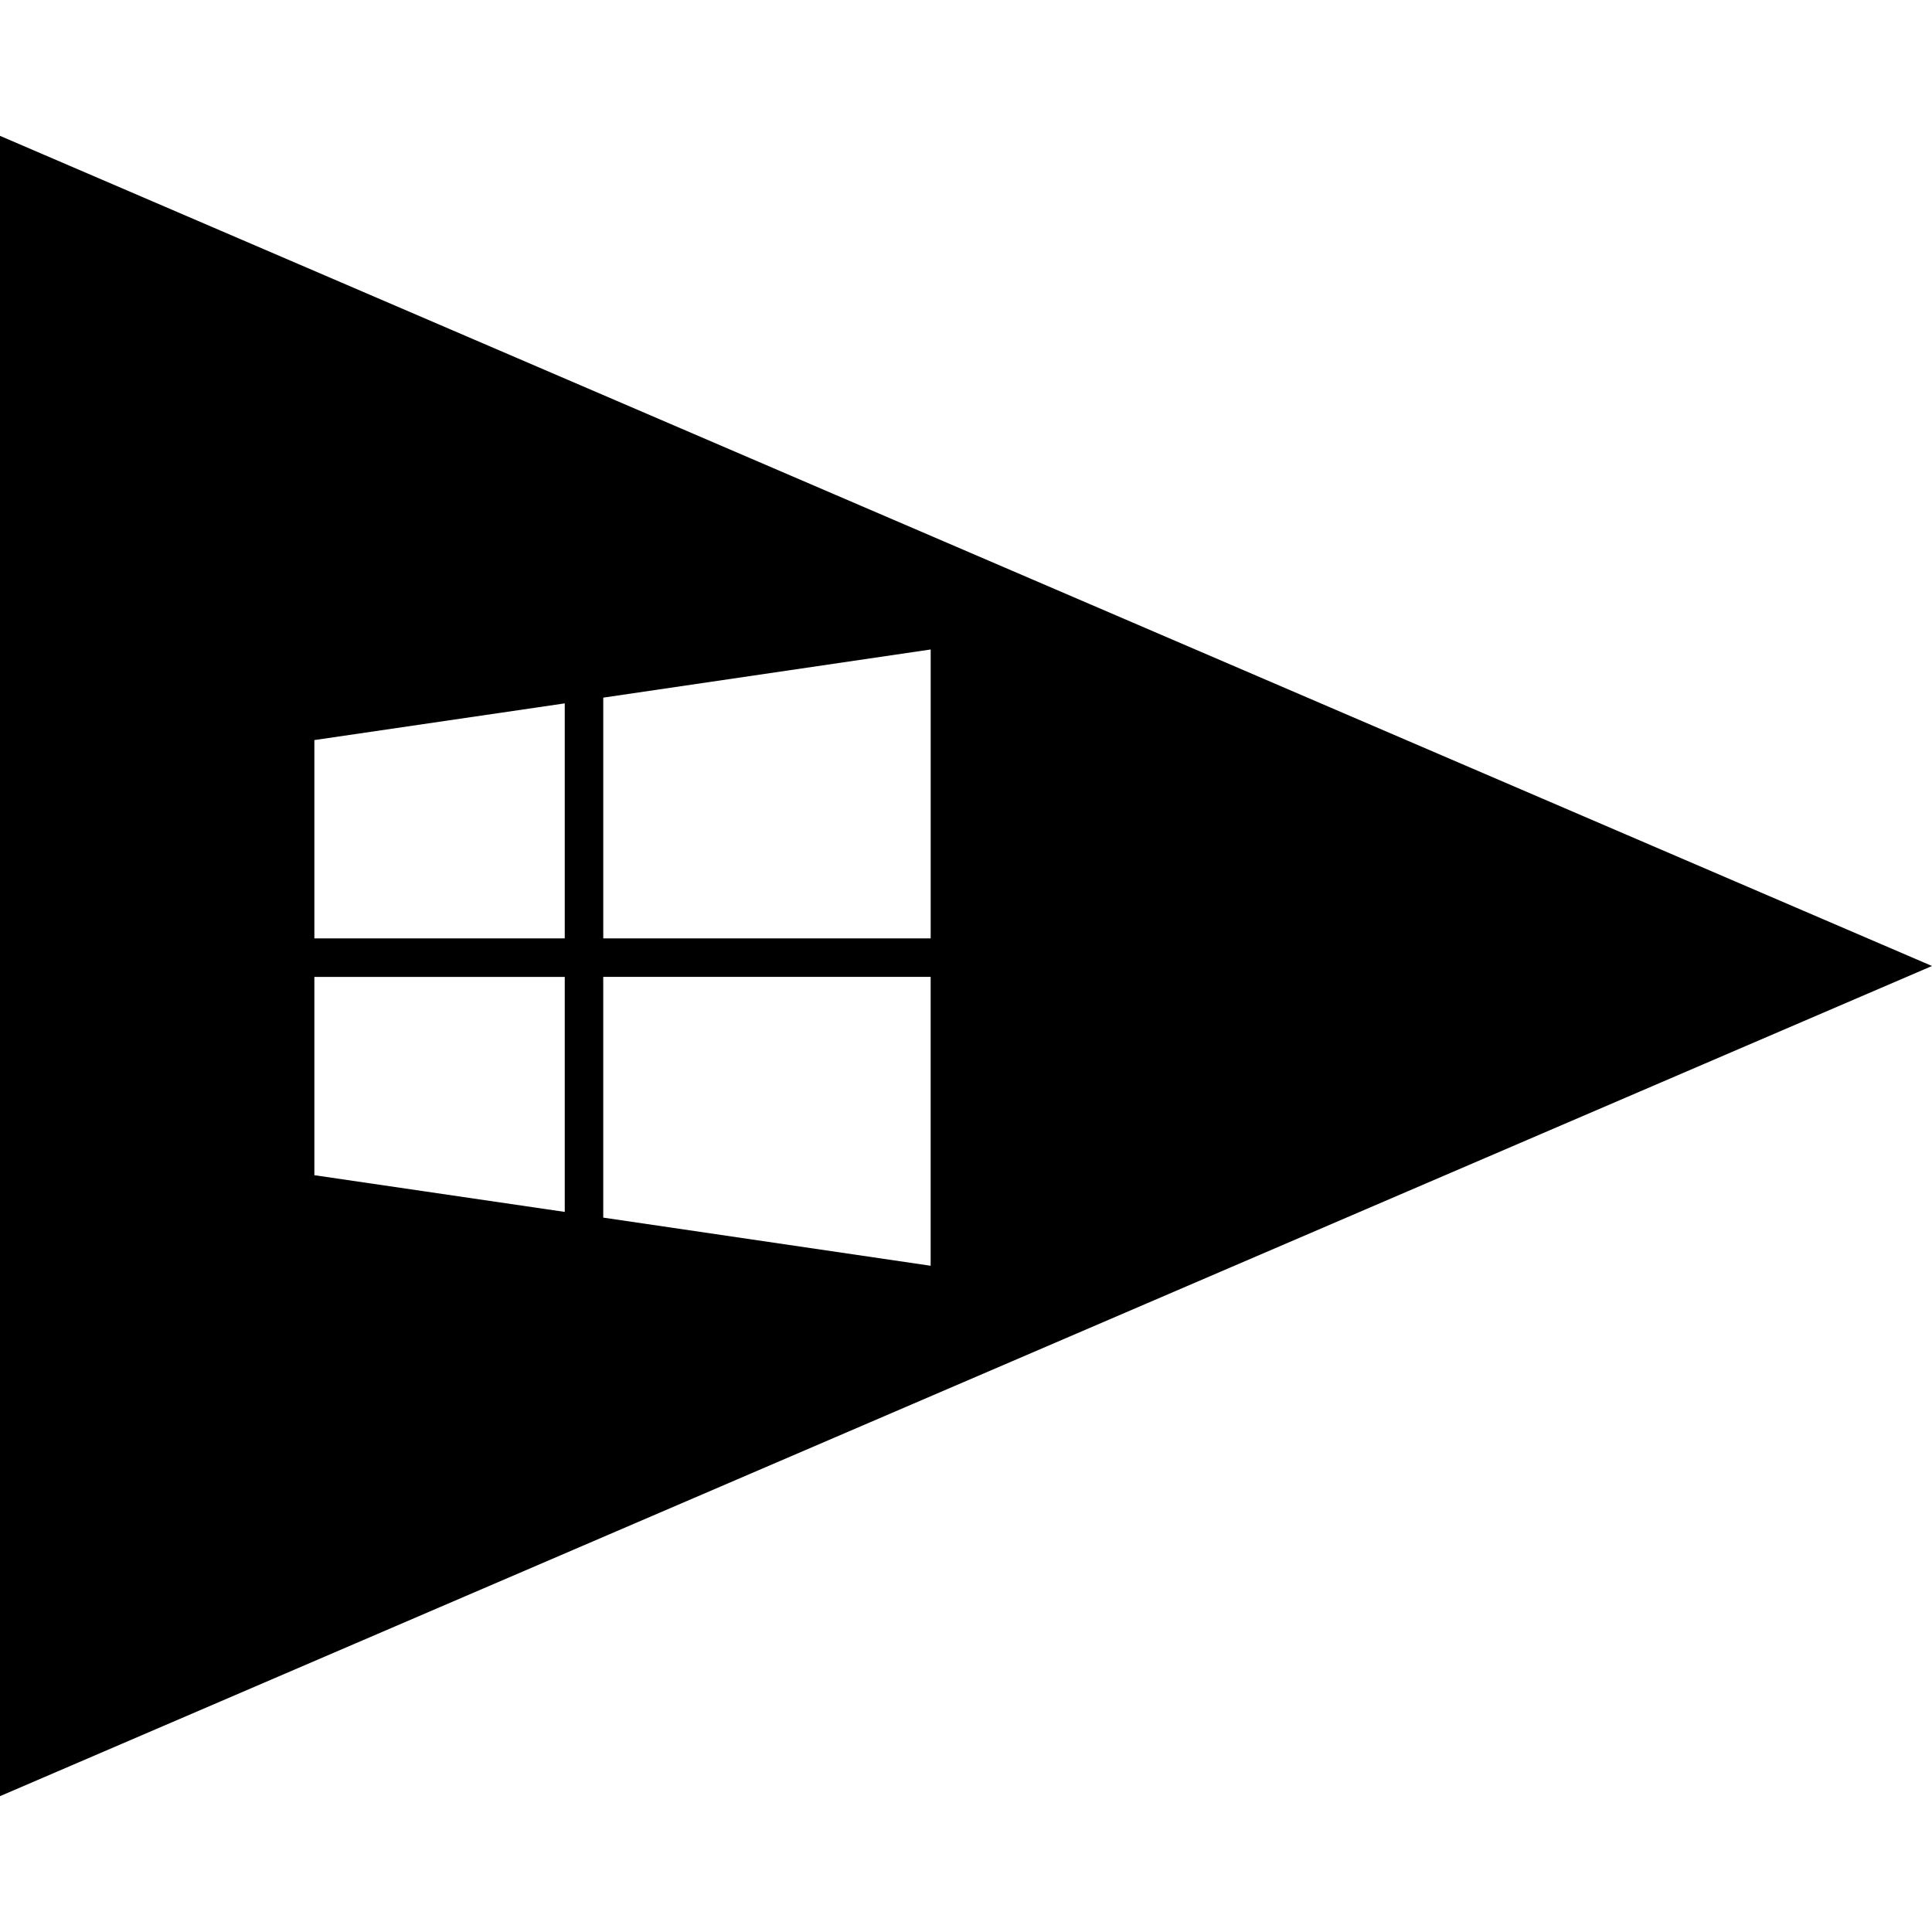 <?xml version="1.0" ?><svg enable-background="new 0 0 64 64" version="1.1" viewBox="0 0 64 64" xml:space="preserve" xmlns="http://www.w3.org/2000/svg" xmlns:xlink="http://www.w3.org/1999/xlink"><g id="glyph"><path d="M0,4.5v55L64,32L0,4.5z M18.708,40.146l-8.294-1.216v-6.569h8.294V40.146z M18.708,31.085h-8.294v-6.569l8.294-1.216   V31.085z M30.829,41.93l-10.846-1.595v-7.975h10.846V41.93z M19.984,31.085V23.11l10.846-1.595v9.57H19.984z"/></g></svg>